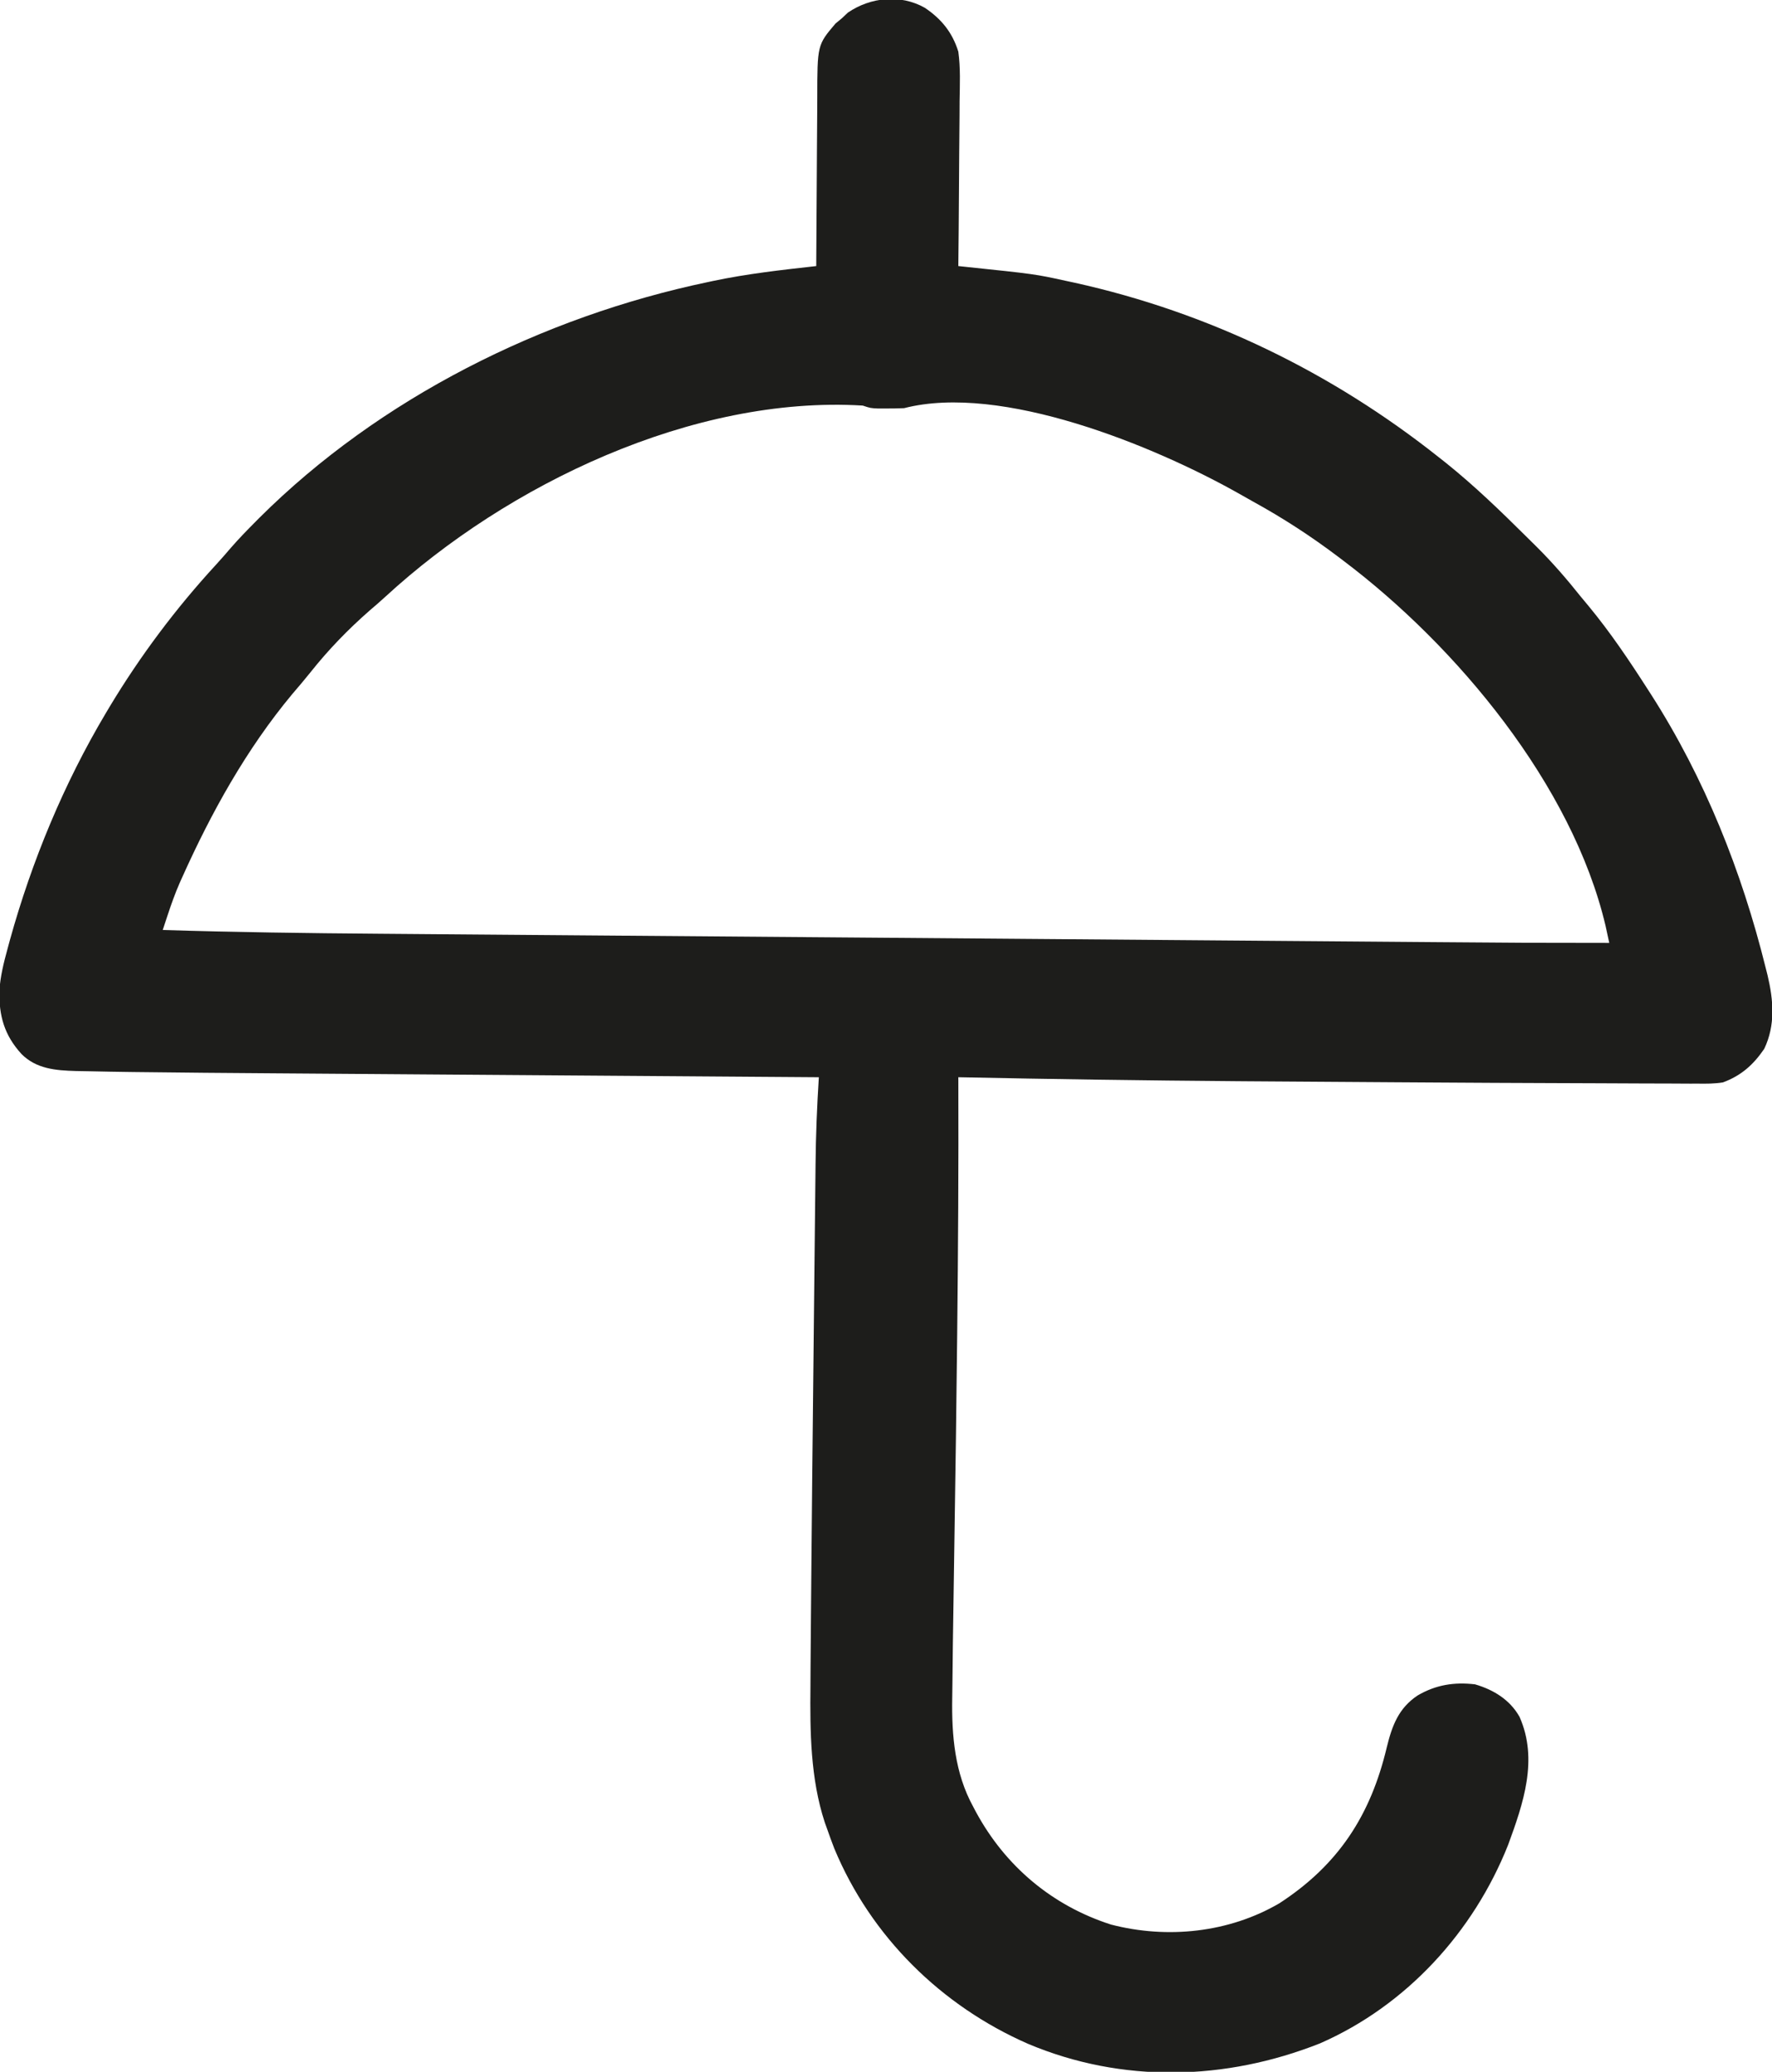<?xml version="1.0" encoding="UTF-8"?>
<svg version="1.1" xmlns="http://www.w3.org/2000/svg" width="686" height="802">
<path d="M0 0 C6.452 4.326 10.694 9.555 13 17 C13.872 23.326 13.583 29.765 13.488 36.133 C13.479 37.979 13.472 39.826 13.467 41.673 C13.448 46.503 13.399 51.332 13.343 56.162 C13.292 61.103 13.269 66.044 13.244 70.984 C13.191 80.657 13.106 90.328 13 100 C14.113 100.115 14.113 100.115 15.248 100.233 C42.689 103.101 42.689 103.101 54.5 105.688 C55.691 105.943 56.882 106.199 58.109 106.462 C109.849 117.918 157.559 141.105 199 174 C199.922 174.727 200.843 175.454 201.793 176.203 C212.764 185.005 222.815 194.719 232.792 204.617 C234.207 206.02 235.627 207.42 237.046 208.819 C243.136 214.901 248.647 221.266 254 228 C255 229.209 256.004 230.415 257.012 231.617 C265.487 241.873 272.826 252.807 280 264 C280.418 264.649 280.837 265.297 281.268 265.966 C301.953 298.298 316.276 334.281 325.5 371.438 C325.756 372.45 326.011 373.462 326.275 374.504 C328.572 384.199 329.385 393.774 325 403 C320.758 409.212 316.064 413.381 309 416 C305.729 416.527 302.535 416.518 299.228 416.47 C298.272 416.472 297.316 416.474 296.332 416.477 C293.143 416.479 289.955 416.452 286.766 416.426 C284.471 416.421 282.176 416.418 279.882 416.417 C273.643 416.408 267.404 416.374 261.166 416.335 C255.251 416.301 249.337 416.286 243.423 416.269 C228.082 416.225 212.741 416.138 197.401 416.04 C192.449 416.009 187.498 415.979 182.547 415.95 C163.364 415.837 144.182 415.709 125 415.562 C123.728 415.553 122.455 415.543 121.144 415.533 C85.091 415.256 49.047 414.742 13 414 C13.002 414.566 13.004 415.132 13.006 415.715 C13.113 448.23 12.923 480.736 12.562 513.25 C12.552 514.24 12.541 515.231 12.529 516.251 C12.257 540.762 11.936 565.271 11.537 589.78 C11.359 600.687 11.202 611.595 11.05 622.503 C11.001 625.957 10.947 629.411 10.893 632.864 C10.812 638.14 10.754 643.416 10.714 648.692 C10.697 650.553 10.673 652.414 10.641 654.275 C10.398 668.814 11.601 683.36 18.75 696.375 C19.268 697.357 19.268 697.357 19.796 698.358 C31.157 719.376 49.321 734.688 72.105 741.996 C93.882 747.65 117.798 745.181 137.344 733.73 C160.227 718.823 172.621 699.635 178.859 673.41 C180.904 665.059 183.408 658.23 190.812 653.312 C197.876 649.183 204.912 648.079 213 649 C220.175 651.077 226.513 654.95 230.25 661.562 C237.612 678.112 231.715 695.146 225.844 711.152 C212.428 744.918 186.455 773.349 153 788 C116.491 802.453 76.478 803.522 40.067 788.2 C6.383 773.477 -20.878 746.618 -35.025 712.529 C-36.028 709.952 -36.965 707.361 -37.875 704.75 C-38.149 703.991 -38.423 703.231 -38.706 702.449 C-44.274 685.444 -44.429 667.312 -44.246 649.617 C-44.233 647.237 -44.221 644.857 -44.21 642.477 C-44.172 635.568 -44.111 628.66 -44.045 621.752 C-43.996 616.695 -43.954 611.638 -43.912 606.581 C-43.702 581.583 -43.442 556.586 -43.166 531.589 C-43.072 523.101 -42.984 514.614 -42.897 506.126 C-42.812 497.813 -42.723 489.5 -42.632 481.187 C-42.578 476.276 -42.526 471.364 -42.476 466.453 C-42.43 461.867 -42.379 457.281 -42.326 452.696 C-42.307 451.033 -42.29 449.37 -42.274 447.706 C-42.166 436.446 -41.709 425.239 -41 414 C-41.819 413.994 -41.819 413.994 -42.655 413.988 C-75.174 413.759 -107.692 413.525 -140.211 413.287 C-144.134 413.258 -148.057 413.229 -151.98 413.2 C-152.761 413.195 -153.542 413.189 -154.346 413.183 C-166.915 413.091 -179.483 413.002 -192.051 412.914 C-204.991 412.823 -217.93 412.729 -230.87 412.632 C-238.12 412.578 -245.37 412.525 -252.619 412.476 C-270.08 412.357 -287.54 412.219 -305 412 C-305.961 411.988 -306.922 411.976 -307.912 411.964 C-312.851 411.899 -317.79 411.817 -322.728 411.701 C-324.709 411.656 -326.691 411.624 -328.672 411.592 C-336.384 411.372 -343.941 410.79 -349.688 405 C-356.364 397.68 -358.42 390.193 -358.247 380.466 C-357.852 374.932 -356.598 369.773 -355.125 364.438 C-354.813 363.279 -354.5 362.121 -354.178 360.927 C-345.677 330.293 -333.281 300.337 -317 273 C-316.533 272.215 -316.065 271.43 -315.584 270.622 C-303.714 250.893 -289.922 232.481 -274.328 215.547 C-272.382 213.418 -270.494 211.258 -268.625 209.062 C-265.57 205.552 -262.343 202.235 -259.062 198.938 C-258.584 198.455 -258.106 197.972 -257.614 197.475 C-210.972 151.029 -147.969 119.609 -83.938 106.188 C-83.275 106.046 -82.612 105.905 -81.929 105.759 C-68.736 102.977 -55.392 101.486 -42 100 C-41.996 99.007 -41.993 98.015 -41.989 96.992 C-41.952 87.606 -41.894 78.221 -41.816 68.835 C-41.777 64.01 -41.744 59.186 -41.729 54.361 C-41.714 49.699 -41.679 45.037 -41.632 40.376 C-41.617 38.603 -41.609 36.831 -41.608 35.058 C-41.588 14.412 -41.588 14.412 -34.562 6.125 C-33.717 5.424 -32.871 4.723 -32 4 C-30.886 2.948 -30.886 2.948 -29.75 1.875 C-20.96 -4.118 -9.407 -5.3 0 0 Z M-208.781 227.965 C-210.777 229.795 -212.812 231.558 -214.875 233.312 C-223.241 240.63 -230.894 248.537 -237.801 257.242 C-240.075 260.095 -242.439 262.855 -244.812 265.625 C-262.568 286.937 -276.176 311.447 -287.5 336.688 C-287.802 337.356 -288.103 338.025 -288.414 338.714 C-290.212 342.83 -291.699 347.004 -293.107 351.269 C-293.463 352.344 -293.819 353.419 -294.185 354.526 C-294.589 355.751 -294.589 355.751 -295 357 C-267.014 357.871 -239.036 358.244 -211.037 358.454 C-205.031 358.5 -199.024 358.55 -193.017 358.599 C-181.982 358.69 -170.946 358.777 -159.91 358.862 C-149.715 358.941 -139.52 359.022 -129.325 359.104 C-128.644 359.109 -127.962 359.115 -127.26 359.12 C-124.494 359.142 -121.727 359.165 -118.961 359.187 C-93.856 359.389 -68.752 359.588 -43.647 359.784 C-20.028 359.969 3.592 360.156 27.212 360.346 C27.941 360.352 28.669 360.358 29.42 360.364 C33.091 360.393 36.762 360.423 40.433 360.452 C41.52 360.461 41.52 360.461 42.629 360.47 C44.09 360.481 45.552 360.493 47.013 360.505 C70.356 360.692 93.698 360.878 117.04 361.063 C123.846 361.117 130.652 361.171 137.458 361.225 C151.749 361.339 166.04 361.453 180.331 361.564 C186.232 361.61 192.133 361.657 198.034 361.704 C231.516 361.98 231.516 361.98 265 362 C264.69 360.564 264.378 359.129 264.064 357.694 C263.891 356.895 263.717 356.095 263.538 355.272 C250.625 300.759 205.916 247.104 162 214 C161.317 213.481 160.633 212.963 159.929 212.429 C149.476 204.54 138.734 197.563 127.261 191.248 C125.154 190.085 123.063 188.897 120.973 187.703 C88.756 169.626 29.754 145.281 -8 155 C-10.186 155.093 -12.375 155.13 -14.562 155.125 C-15.698 155.128 -16.834 155.13 -18.004 155.133 C-21 155 -21 155 -24 154 C-89.652 150.018 -161.545 184.486 -208.781 227.965 Z " fill="#1D1D1B" transform="translate(358,3)"/>
</svg>
